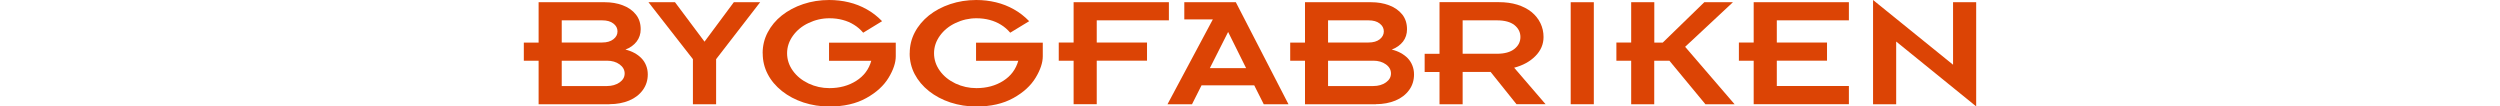 <?xml version="1.0" encoding="UTF-8"?>
<svg width="360" id="Lager_2" data-name="Lager 2" xmlns="http://www.w3.org/2000/svg" viewBox="0 0 209.14 15.32">
  <defs>
    <style>
      .cls-1 {
        fill: #DC4405;
      }
    </style>
  </defs>
  <g id="Lager_1-2" data-name="Lager 1">
    <g>
      <path class="cls-1" d="M11.29,2.93c.68,0,1.22,.15,1.61,.46,.4,.31,.59,.68,.59,1.13s-.19,.82-.59,1.13c-.39,.31-.93,.47-1.62,.47H5.46V2.93h5.83Zm1.06,12.07c1.04,0,1.98-.18,2.81-.52,.84-.35,1.49-.85,1.97-1.51,.48-.65,.72-1.41,.72-2.26,0-.45-.08-.88-.24-1.28-.16-.4-.38-.75-.68-1.05-.29-.3-.63-.55-1.02-.76-.39-.21-.81-.37-1.28-.48,.69-.26,1.22-.65,1.61-1.15,.39-.51,.59-1.1,.59-1.78,0-.84-.23-1.55-.7-2.13-.46-.58-1.09-1.02-1.89-1.32-.8-.3-1.65-.44-2.57-.44H2.13V6.13H0v2.62H2.13v6.26H12.35Zm-.38-6.26c.73,0,1.34,.18,1.82,.53,.48,.35,.73,.79,.73,1.31s-.24,.94-.73,1.29c-.49,.34-1.1,.52-1.82,.52H5.46v-3.64h6.51Z"/>
      <path class="cls-1" d="M24.35,15.01v-6.49L17.95,.32h3.82l4.25,5.68L30.24,.32h3.79l-6.34,8.2v6.49h-3.33Z"/>
      <path class="cls-1" d="M34.39,7.66c0-1.07,.24-2.07,.73-3,.49-.93,1.16-1.74,2.04-2.44,.88-.69,1.9-1.24,3.07-1.63,1.17-.39,2.41-.59,3.74-.59,.97,0,1.92,.11,2.83,.33,.92,.22,1.78,.56,2.58,1.01,.81,.45,1.54,1.02,2.21,1.71l-2.72,1.66c-.39-.46-.83-.84-1.32-1.14-.49-.31-1.03-.54-1.63-.7-.59-.16-1.23-.24-1.92-.24-1.05,0-2.05,.23-2.99,.68-.95,.44-1.7,1.06-2.26,1.84-.56,.78-.84,1.62-.84,2.52s.28,1.76,.84,2.53c.56,.78,1.32,1.38,2.26,1.83,.94,.44,1.94,.66,2.99,.66,1.48,0,2.77-.35,3.87-1.05,1.1-.7,1.82-1.66,2.16-2.88h-6.08v-2.62h9.61v1.96c0,.92-.34,1.95-1.03,3.09-.69,1.14-1.75,2.12-3.21,2.93-1.45,.81-3.23,1.22-5.34,1.22-1.29,0-2.52-.2-3.7-.58-1.18-.39-2.21-.94-3.1-1.64-.89-.71-1.58-1.52-2.06-2.45-.48-.92-.72-1.92-.72-2.98Z"/>
      <path class="cls-1" d="M55.57,7.66c0-1.07,.24-2.07,.73-3,.49-.93,1.17-1.74,2.04-2.44,.87-.69,1.9-1.24,3.07-1.63,1.17-.39,2.42-.59,3.74-.59,.97,0,1.91,.11,2.83,.33,.92,.22,1.78,.56,2.58,1.01,.81,.45,1.54,1.02,2.21,1.71l-2.73,1.66c-.39-.46-.83-.84-1.32-1.14-.49-.31-1.04-.54-1.63-.7-.6-.16-1.23-.24-1.92-.24-1.05,0-2.05,.23-3,.68-.94,.44-1.7,1.06-2.26,1.84-.56,.78-.84,1.62-.84,2.52s.28,1.76,.84,2.53c.56,.78,1.32,1.38,2.26,1.83,.95,.44,1.94,.66,3,.66,1.48,0,2.77-.35,3.87-1.05,1.1-.7,1.81-1.66,2.16-2.88h-6.08v-2.62h9.61v1.96c0,.92-.34,1.95-1.03,3.09-.69,1.14-1.75,2.12-3.21,2.93-1.46,.81-3.24,1.22-5.35,1.22-1.29,0-2.52-.2-3.7-.58-1.18-.39-2.21-.94-3.1-1.64-.89-.71-1.57-1.52-2.06-2.45-.48-.92-.72-1.92-.72-2.98Z"/>
      <path class="cls-1" d="M79.17,15.01v-6.26h-2.14v-2.62h2.14V.32h13.72V2.93h-10.39v3.19h7.24v2.62h-7.24v6.26h-3.33Z"/>
      <path class="cls-1" d="M101.42,4.6l2.59,5.21h-5.22l2.63-5.21Zm-5.2,10.41l1.37-2.72h7.59l1.37,2.72h3.56L102.53,.32h-7.42V2.79h4.11l-6.53,12.22h3.54Z"/>
      <path class="cls-1" d="M121.64,2.93c.68,0,1.22,.15,1.61,.46,.4,.31,.59,.68,.59,1.13s-.2,.82-.58,1.13c-.39,.31-.93,.47-1.62,.47h-5.83V2.93h5.83Zm1.06,12.07c1.04,0,1.98-.18,2.81-.52,.84-.35,1.49-.85,1.97-1.51,.48-.65,.71-1.41,.71-2.26,0-.45-.08-.88-.24-1.28-.16-.4-.38-.75-.67-1.05-.29-.3-.64-.55-1.02-.76-.39-.21-.81-.37-1.28-.48,.69-.26,1.22-.65,1.62-1.15,.39-.51,.58-1.1,.58-1.78,0-.84-.23-1.55-.69-2.13-.47-.58-1.09-1.02-1.89-1.32-.8-.3-1.65-.44-2.57-.44h-9.54V6.13h-2.13v2.62h2.13v6.26h10.22Zm-.38-6.26c.73,0,1.34,.18,1.82,.53,.49,.35,.73,.79,.73,1.31s-.24,.94-.73,1.29c-.48,.34-1.09,.52-1.82,.52h-6.51v-3.64h6.51Z"/>
      <path class="cls-1" d="M140.13,2.93c1.11,0,1.95,.23,2.52,.68,.57,.46,.86,1.03,.86,1.72s-.29,1.26-.87,1.72c-.58,.46-1.42,.69-2.51,.69h-4.94V2.93h4.94Zm-4.94,12.07v-4.64h4.03l3.72,4.64h4.19l-4.52-5.25c1.26-.33,2.28-.89,3.06-1.68,.78-.79,1.17-1.7,1.17-2.74,0-.72-.15-1.38-.45-2-.3-.62-.73-1.15-1.29-1.61-.57-.45-1.25-.8-2.05-1.05-.79-.24-1.68-.36-2.66-.36h-8.53V7.75h-2.14v2.62h2.14v4.64h3.33Z"/>
      <path class="cls-1" d="M150.75,15.01V.32h3.33V15.01h-3.33Z"/>
      <path class="cls-1" d="M159.46,15.01v-6.26h-2.13v-2.62h2.13V.32h3.33V6.13h1.22l5.98-5.81h4.12l-6.88,6.42,7.12,8.27h-4.2l-5.18-6.26h-2.19v6.26h-3.33Z"/>
      <path class="cls-1" d="M177.1,15.01v-6.26h-2.13v-2.62h2.13V.32h13.71V2.93h-10.38v3.19h7.23v2.62h-7.23v3.64h10.38v2.62h-13.71Z"/>
      <path class="cls-1" d="M209.14,15.32l-11.52-9.34V15.01h-3.33V0l11.52,9.32V.32h3.33V15.32Z"/>
    </g>
  </g>
</svg>
